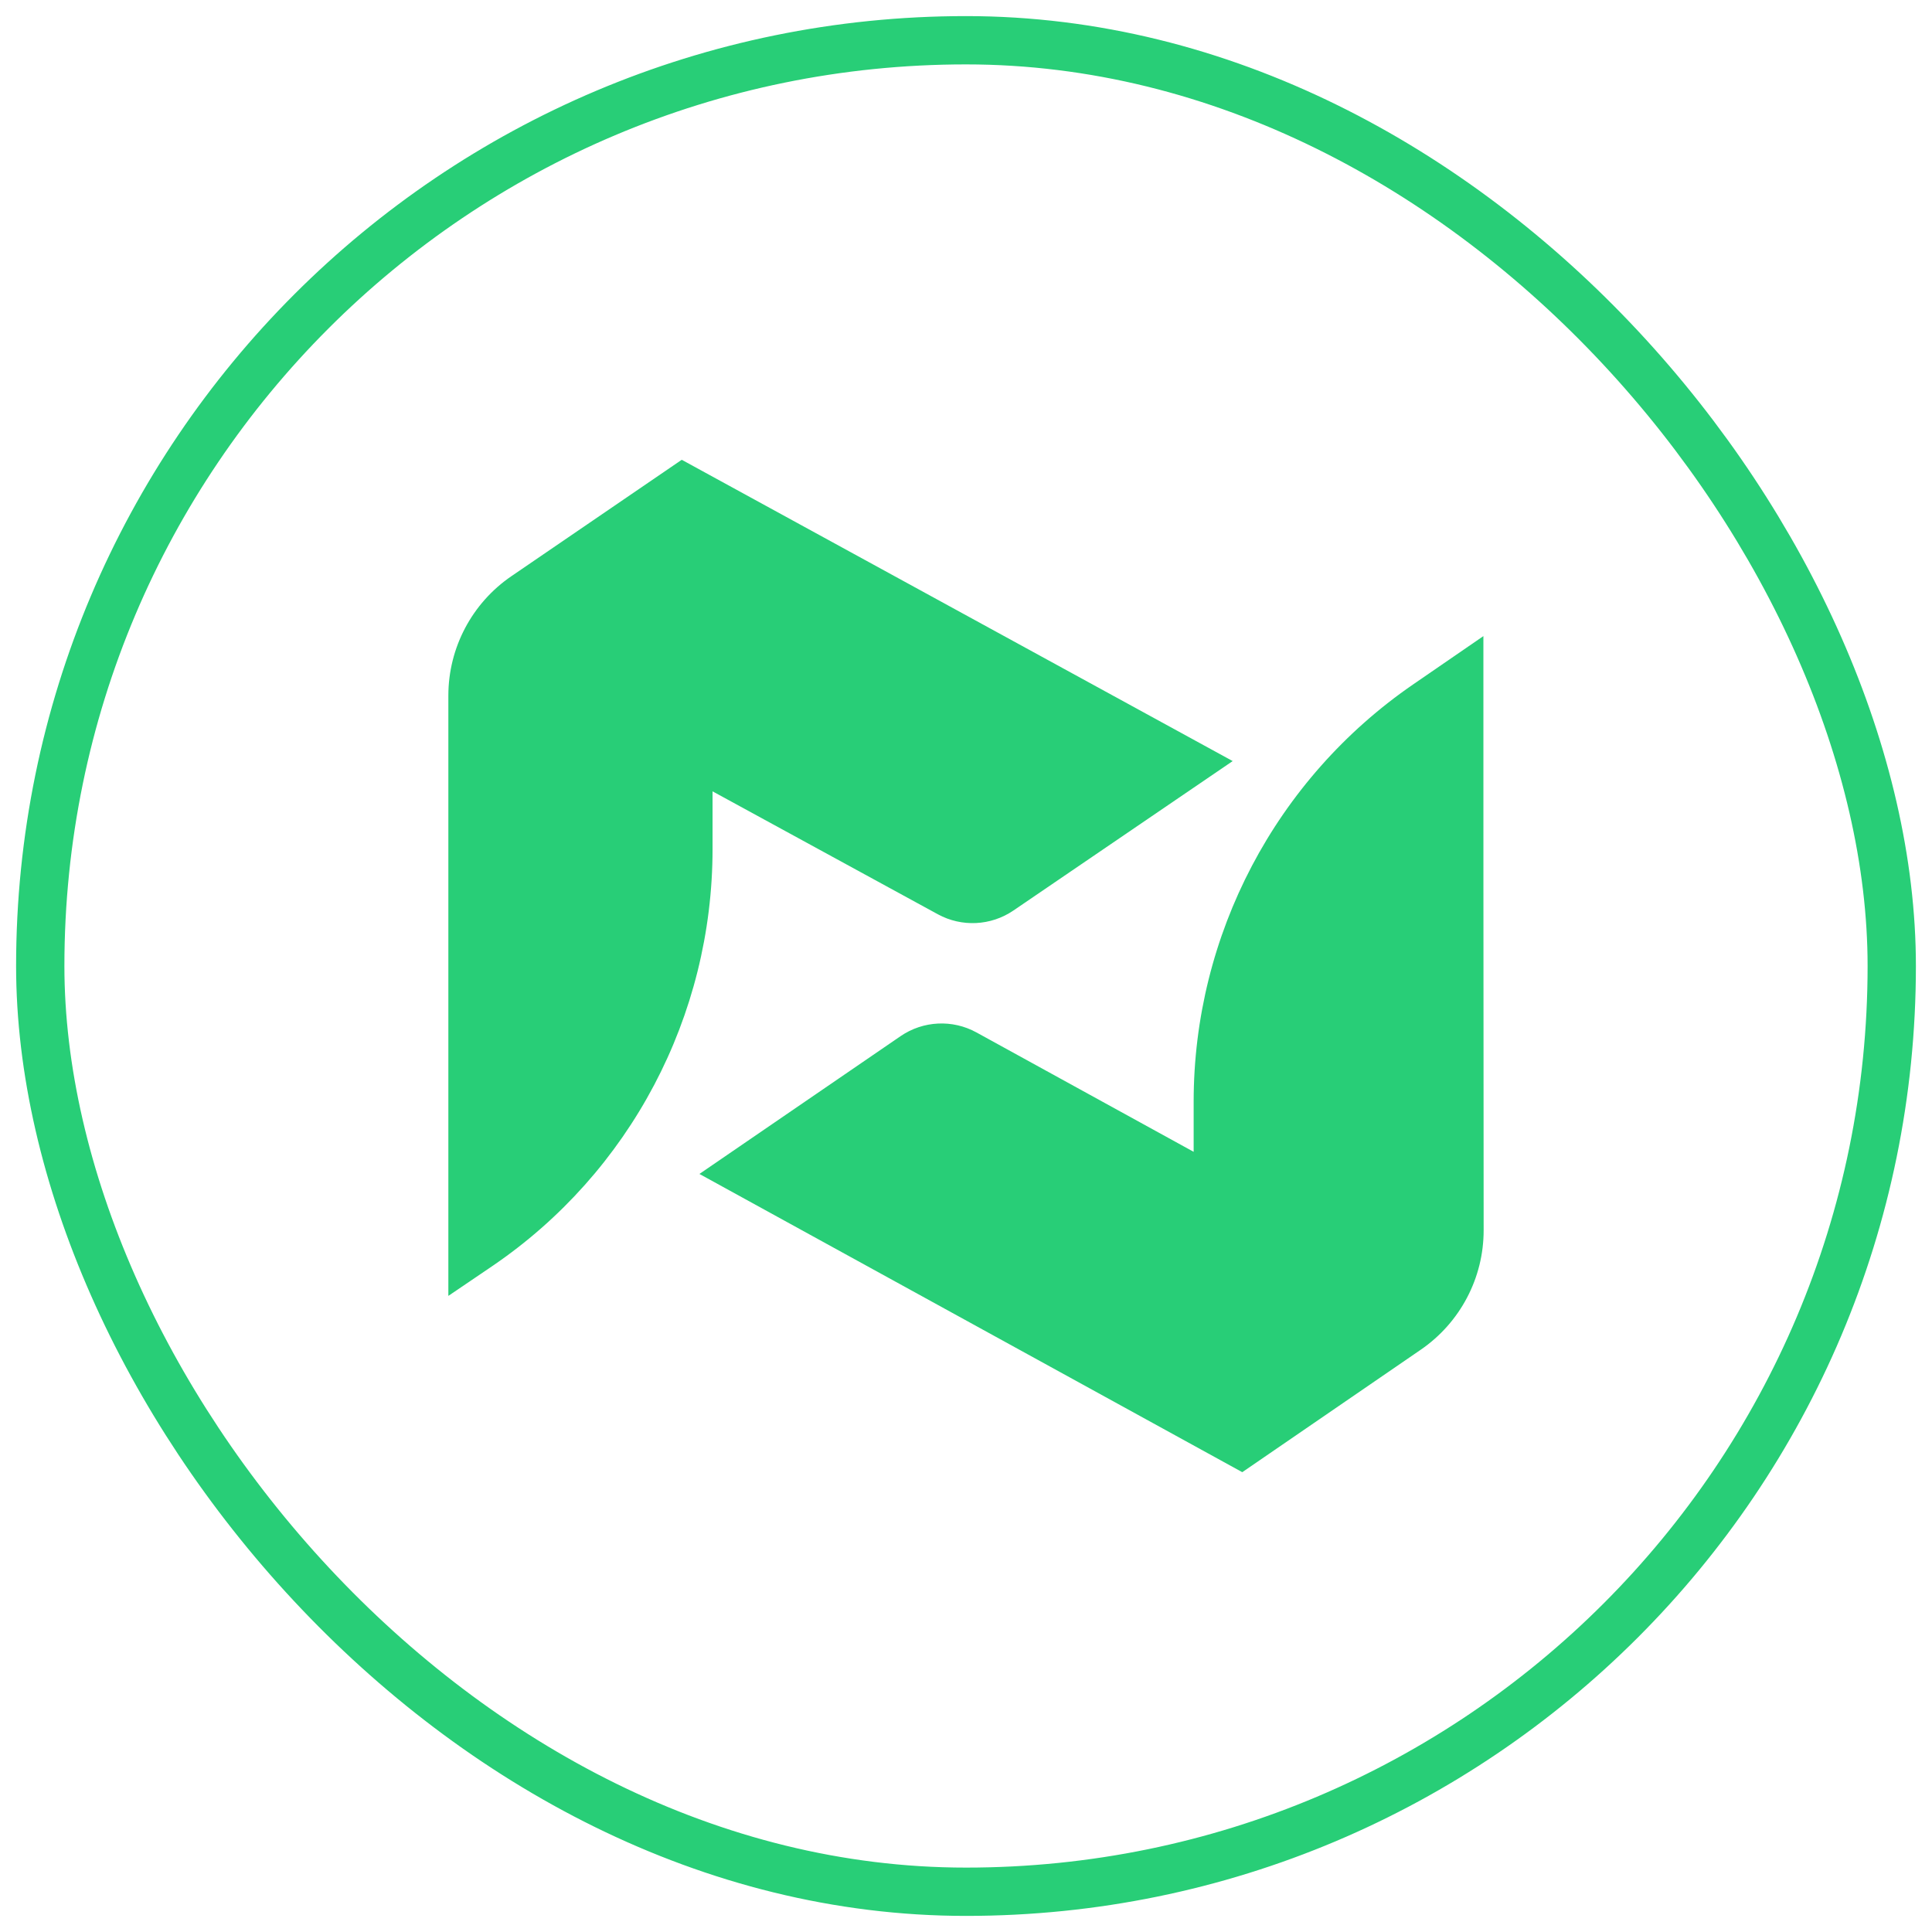 <svg width="60" height="60" viewBox="0 0 60 60" fill="none" xmlns="http://www.w3.org/2000/svg">
<path d="M31.471 28.278C30.773 28.753 29.867 28.798 29.126 28.394L22.129 24.576C22.129 25.023 22.129 25.637 22.129 26.366C22.129 31.55 19.575 36.407 15.285 39.322C14.768 39.673 14.31 39.983 13.924 40.245C13.924 36.802 13.924 28.709 13.924 21.603C13.924 20.119 14.657 18.731 15.883 17.893L21.172 14.279L38.282 23.636L31.471 28.278Z" fill="#28CE77"/>
<path d="M46.076 38.205C46.078 39.688 45.347 41.076 44.124 41.916L38.58 45.72L21.721 36.458L27.969 32.178C28.669 31.699 29.58 31.654 30.324 32.063L37.07 35.771C37.07 35.371 37.07 34.841 37.07 34.214C37.07 29.035 39.62 24.188 43.889 21.253L46.068 19.755C46.068 23.169 46.068 31.127 46.076 38.205Z" fill="#28CE77"/>
<rect x="1.25" y="1.25" width="57.5" height="57.5" rx="28.75" stroke="#28CE77" stroke-width="1.5"/>
</svg>
